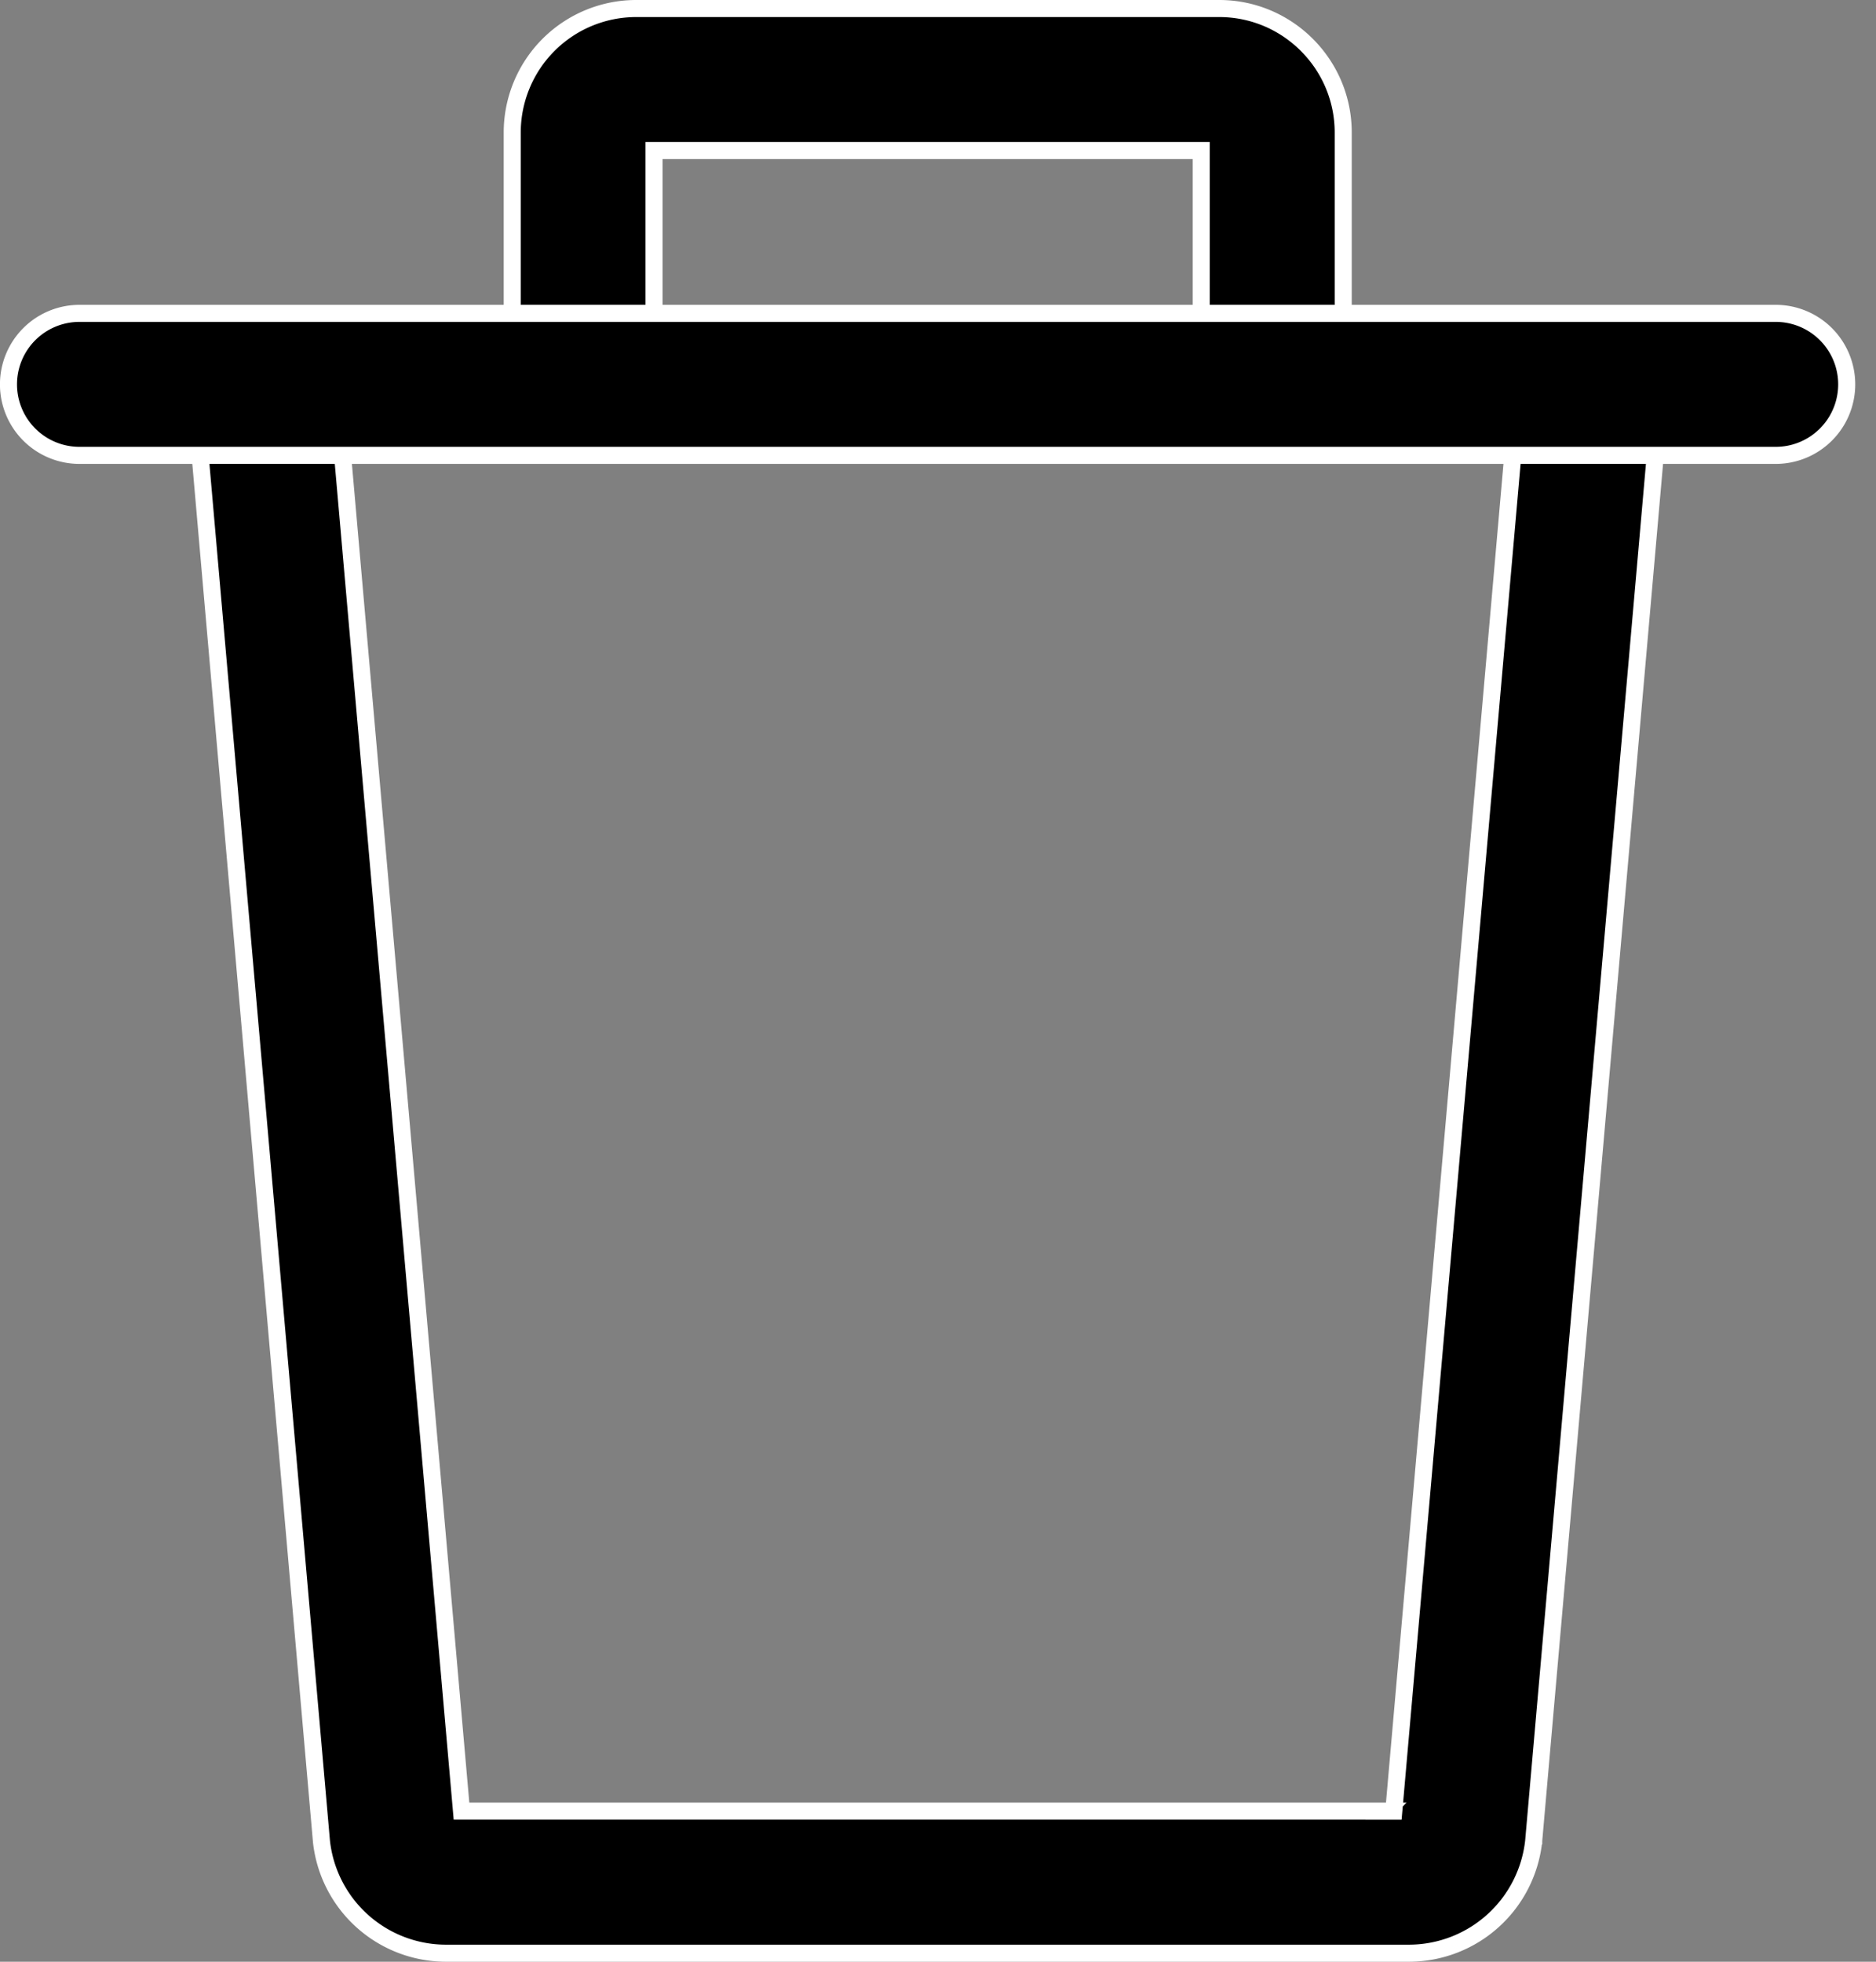 <svg width="22" height="23" fill="none" xmlns="http://www.w3.org/2000/svg"><rect width="100%" height="100%" fill="#808080" stroke="none"/><path d="M16.253 21.235h.092l.008-.091 1.458-16.61 1.658.145-1.483 16.9v.002a1.473 1.473 0 01-1.451 1.319H5.22a1.47 1.47 0 01-1.45-1.308s0 0 0 0L2.289 4.678l1.658-.145 1.457 16.61.008.091h10.842zM7.77 1.765h-.1v2.642H6.007V1.554A1.454 1.454 0 017.46.1h6.838c.801 0 1.454.652 1.454 1.454v2.853h-1.665V1.765H7.77z" fill="#000" stroke="#fff" stroke-width=".2"/><path d="M.932 3.674h19.892a.832.832 0 110 1.665H.932a.832.832 0 110-1.665z" fill="#000" stroke="#fff" stroke-width=".2"/></svg>